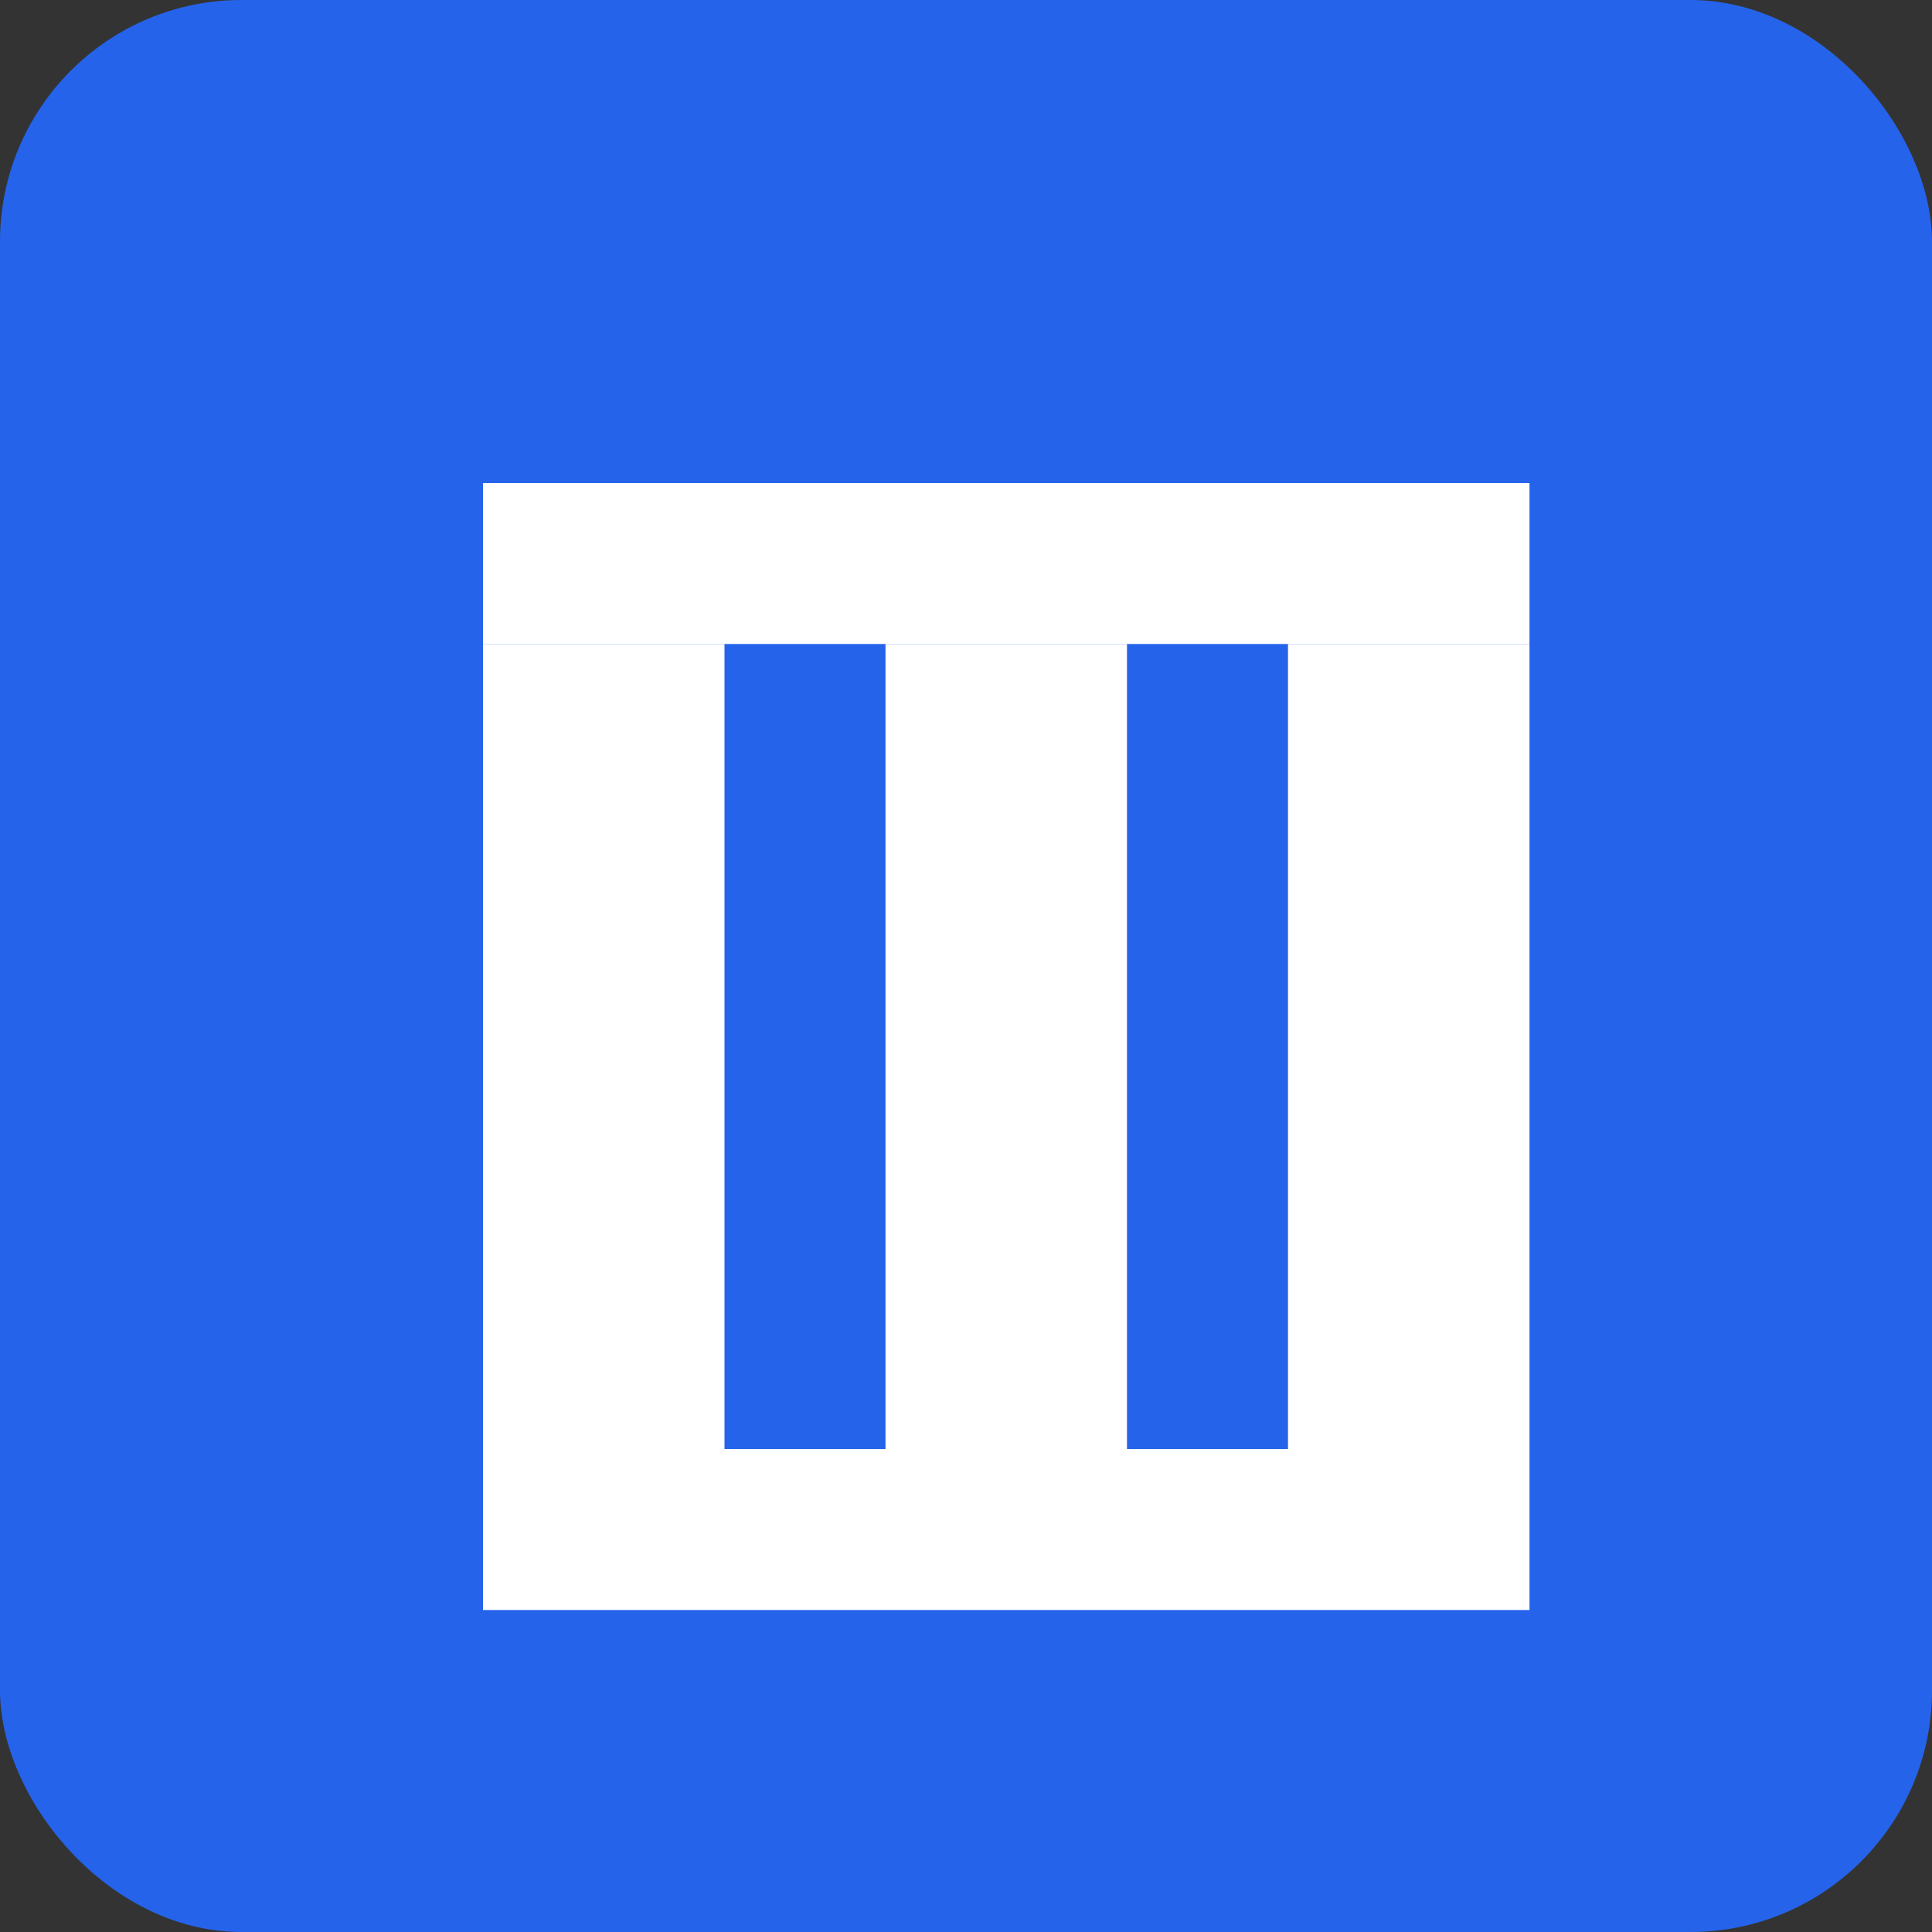 <svg width="192" height="192" viewBox="0 0 192 192" fill="none" xmlns="http://www.w3.org/2000/svg">
<rect x="0" y="0" width="192" height="192" fill="#333333" stroke="none"/>
<rect width="192" height="192" rx="24" fill="#2563eb"/>
<path d="M48 64H72V144H48V64Z" fill="white"/>
<path d="M88 64H112V144H88V64Z" fill="white"/>
<path d="M128 64H152V144H128V64Z" fill="white"/>
<path d="M48 48H152V64H48V48Z" fill="white"/>
<path d="M48 144H152V160H48V144Z" fill="white"/>
</svg>